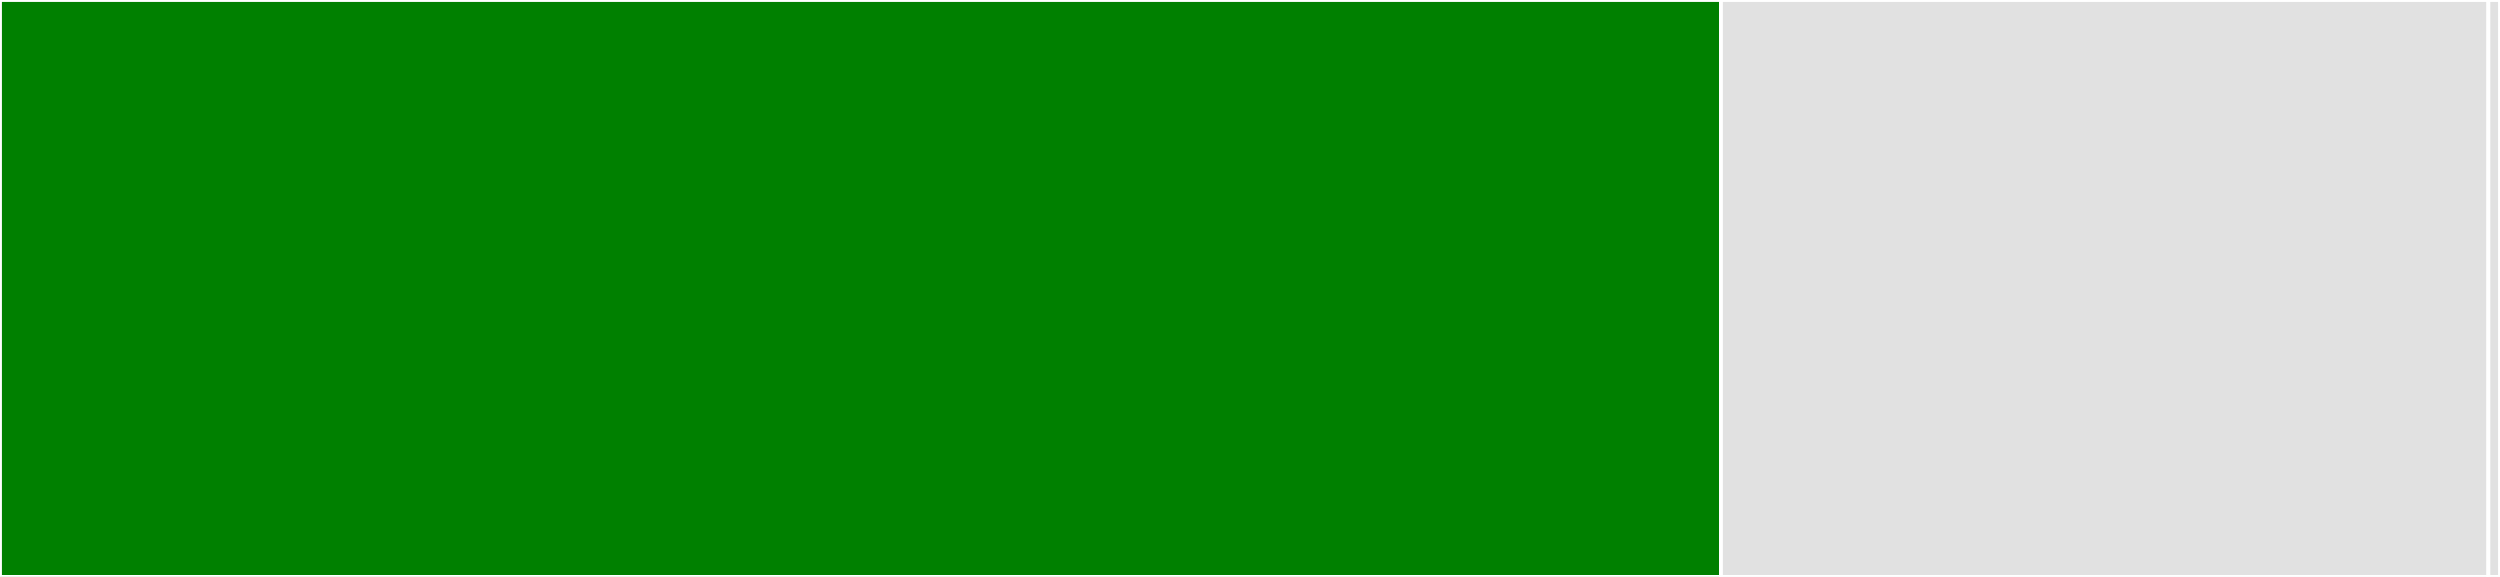 <svg baseProfile="full" width="650" height="150" viewBox="0 0 650 150" version="1.1"
xmlns="http://www.w3.org/2000/svg" xmlns:ev="http://www.w3.org/2001/xml-events"
xmlns:xlink="http://www.w3.org/1999/xlink">

<rect x="0" y="0" width="650" height="150" fill="#333333" stroke="none"/>

<style>rect.s{mask:url(#mask);}</style>
<defs>
  <pattern id="white" width="4" height="4" patternUnits="userSpaceOnUse" patternTransform="rotate(45)">
    <rect width="2" height="2" transform="translate(0,0)" fill="white"></rect>
  </pattern>
  <mask id="mask">
    <rect x="0" y="0" width="100%" height="100%" fill="url(#white)"></rect>
  </mask>
</defs>

<rect x="0" y="0" width="447.442" height="150.0" fill="green" stroke="white" stroke-width="1" class=" tooltipped" data-content="SparseMatrixCSR.jl"><title>SparseMatrixCSR.jl</title></rect>
<rect x="447.442" y="0" width="199.535" height="150.0" fill="#e1e1e1" stroke="white" stroke-width="1" class=" tooltipped" data-content="SymSparseMatrixCSR.jl"><title>SymSparseMatrixCSR.jl</title></rect>
<rect x="646.977" y="0" width="3.023" height="150" fill="#e1e1e1" stroke="white" stroke-width="1" class=" tooltipped" data-content="SparseMatricesCSR.jl"><title>SparseMatricesCSR.jl</title></rect>
</svg>